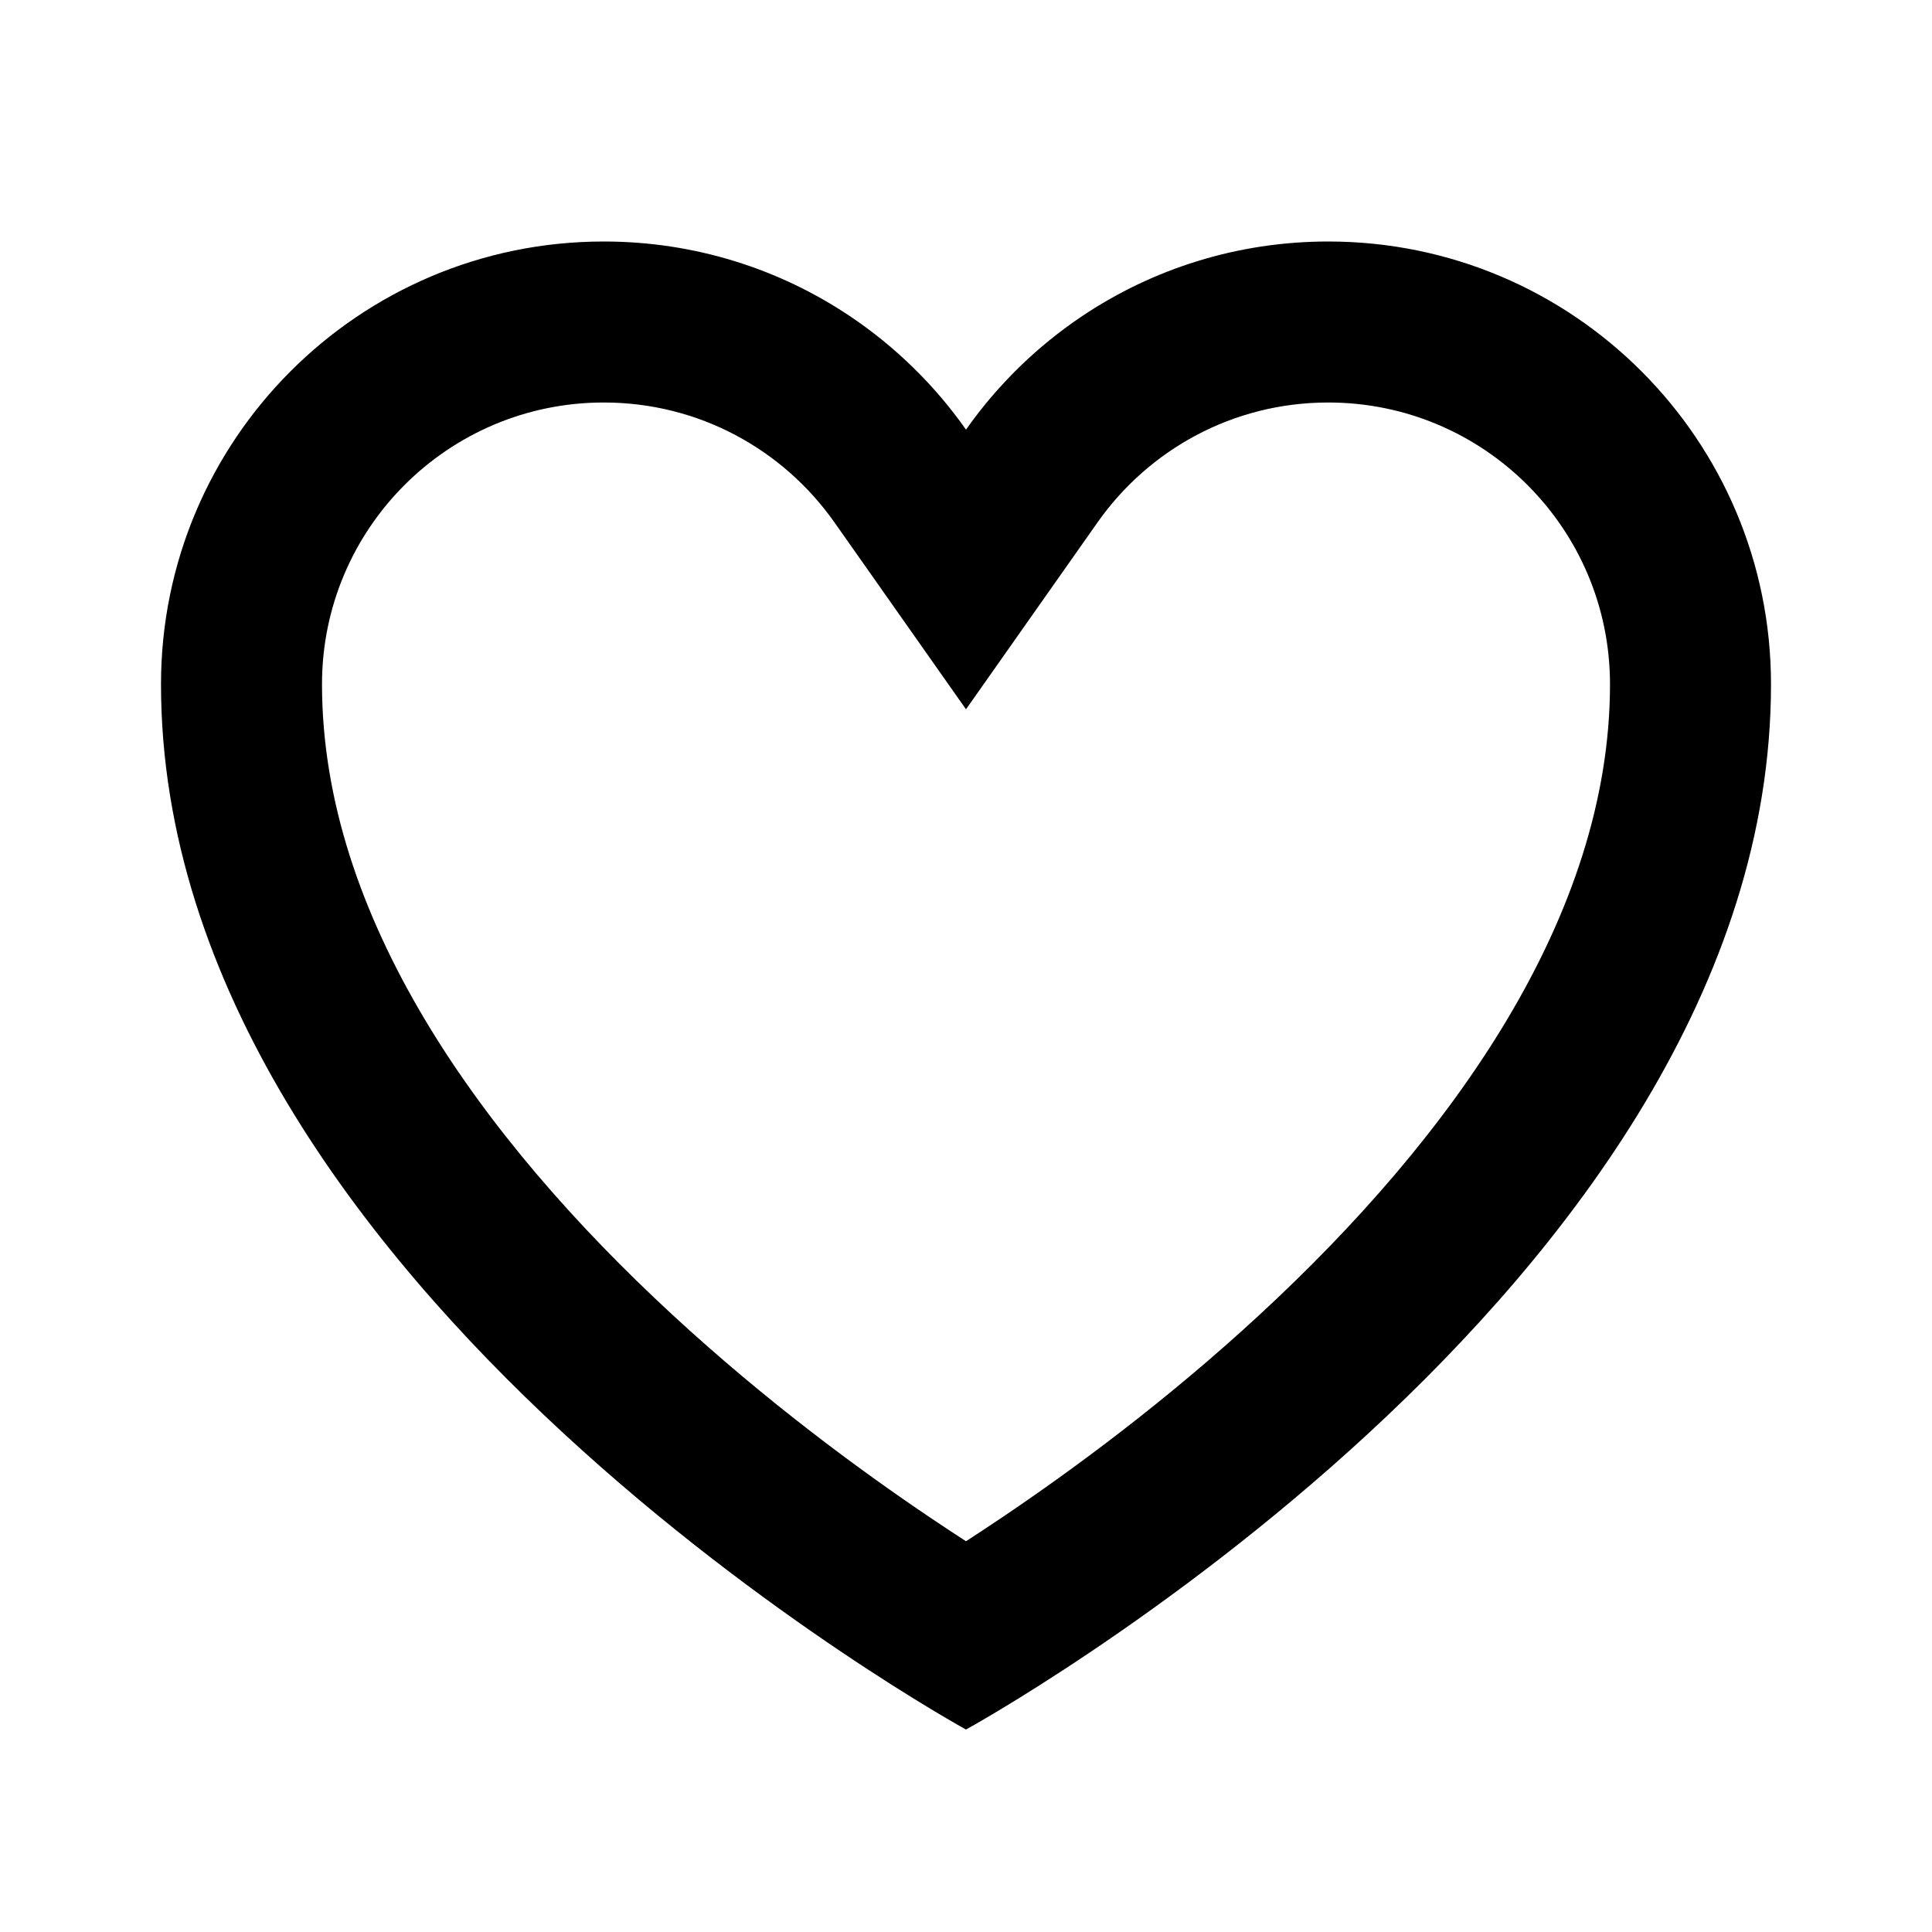 <svg viewBox="0 0 24 24" fill="currentColor" xmlns="http://www.w3.org/2000/svg"><path d="M12 8.811L13.635 6.488C14.272 5.584 15.318 5 16.5 5C18.433 5 20 6.567 20 8.5C20 11.379 18.041 14.121 15.643 16.336C14.488 17.403 13.324 18.26 12.445 18.852C12.286 18.959 12.137 19.057 12 19.146C11.863 19.057 11.714 18.959 11.555 18.852C10.676 18.26 9.512 17.403 8.357 16.336C5.959 14.122 4 11.379 4 8.5C4 6.567 5.567 5 7.5 5C8.682 5 9.728 5.584 10.365 6.488L12 8.811ZM10.556 3.926C9.682 3.341 8.631 3 7.5 3C4.462 3 2 5.462 2 8.5C2 16 12 21.485 12 21.485C12 21.485 22 16 22 8.5C22 5.462 19.538 3 16.5 3C15.369 3 14.318 3.341 13.444 3.926C12.88 4.304 12.39 4.783 12 5.337C11.61 4.783 11.12 4.304 10.556 3.926Z"/></svg>